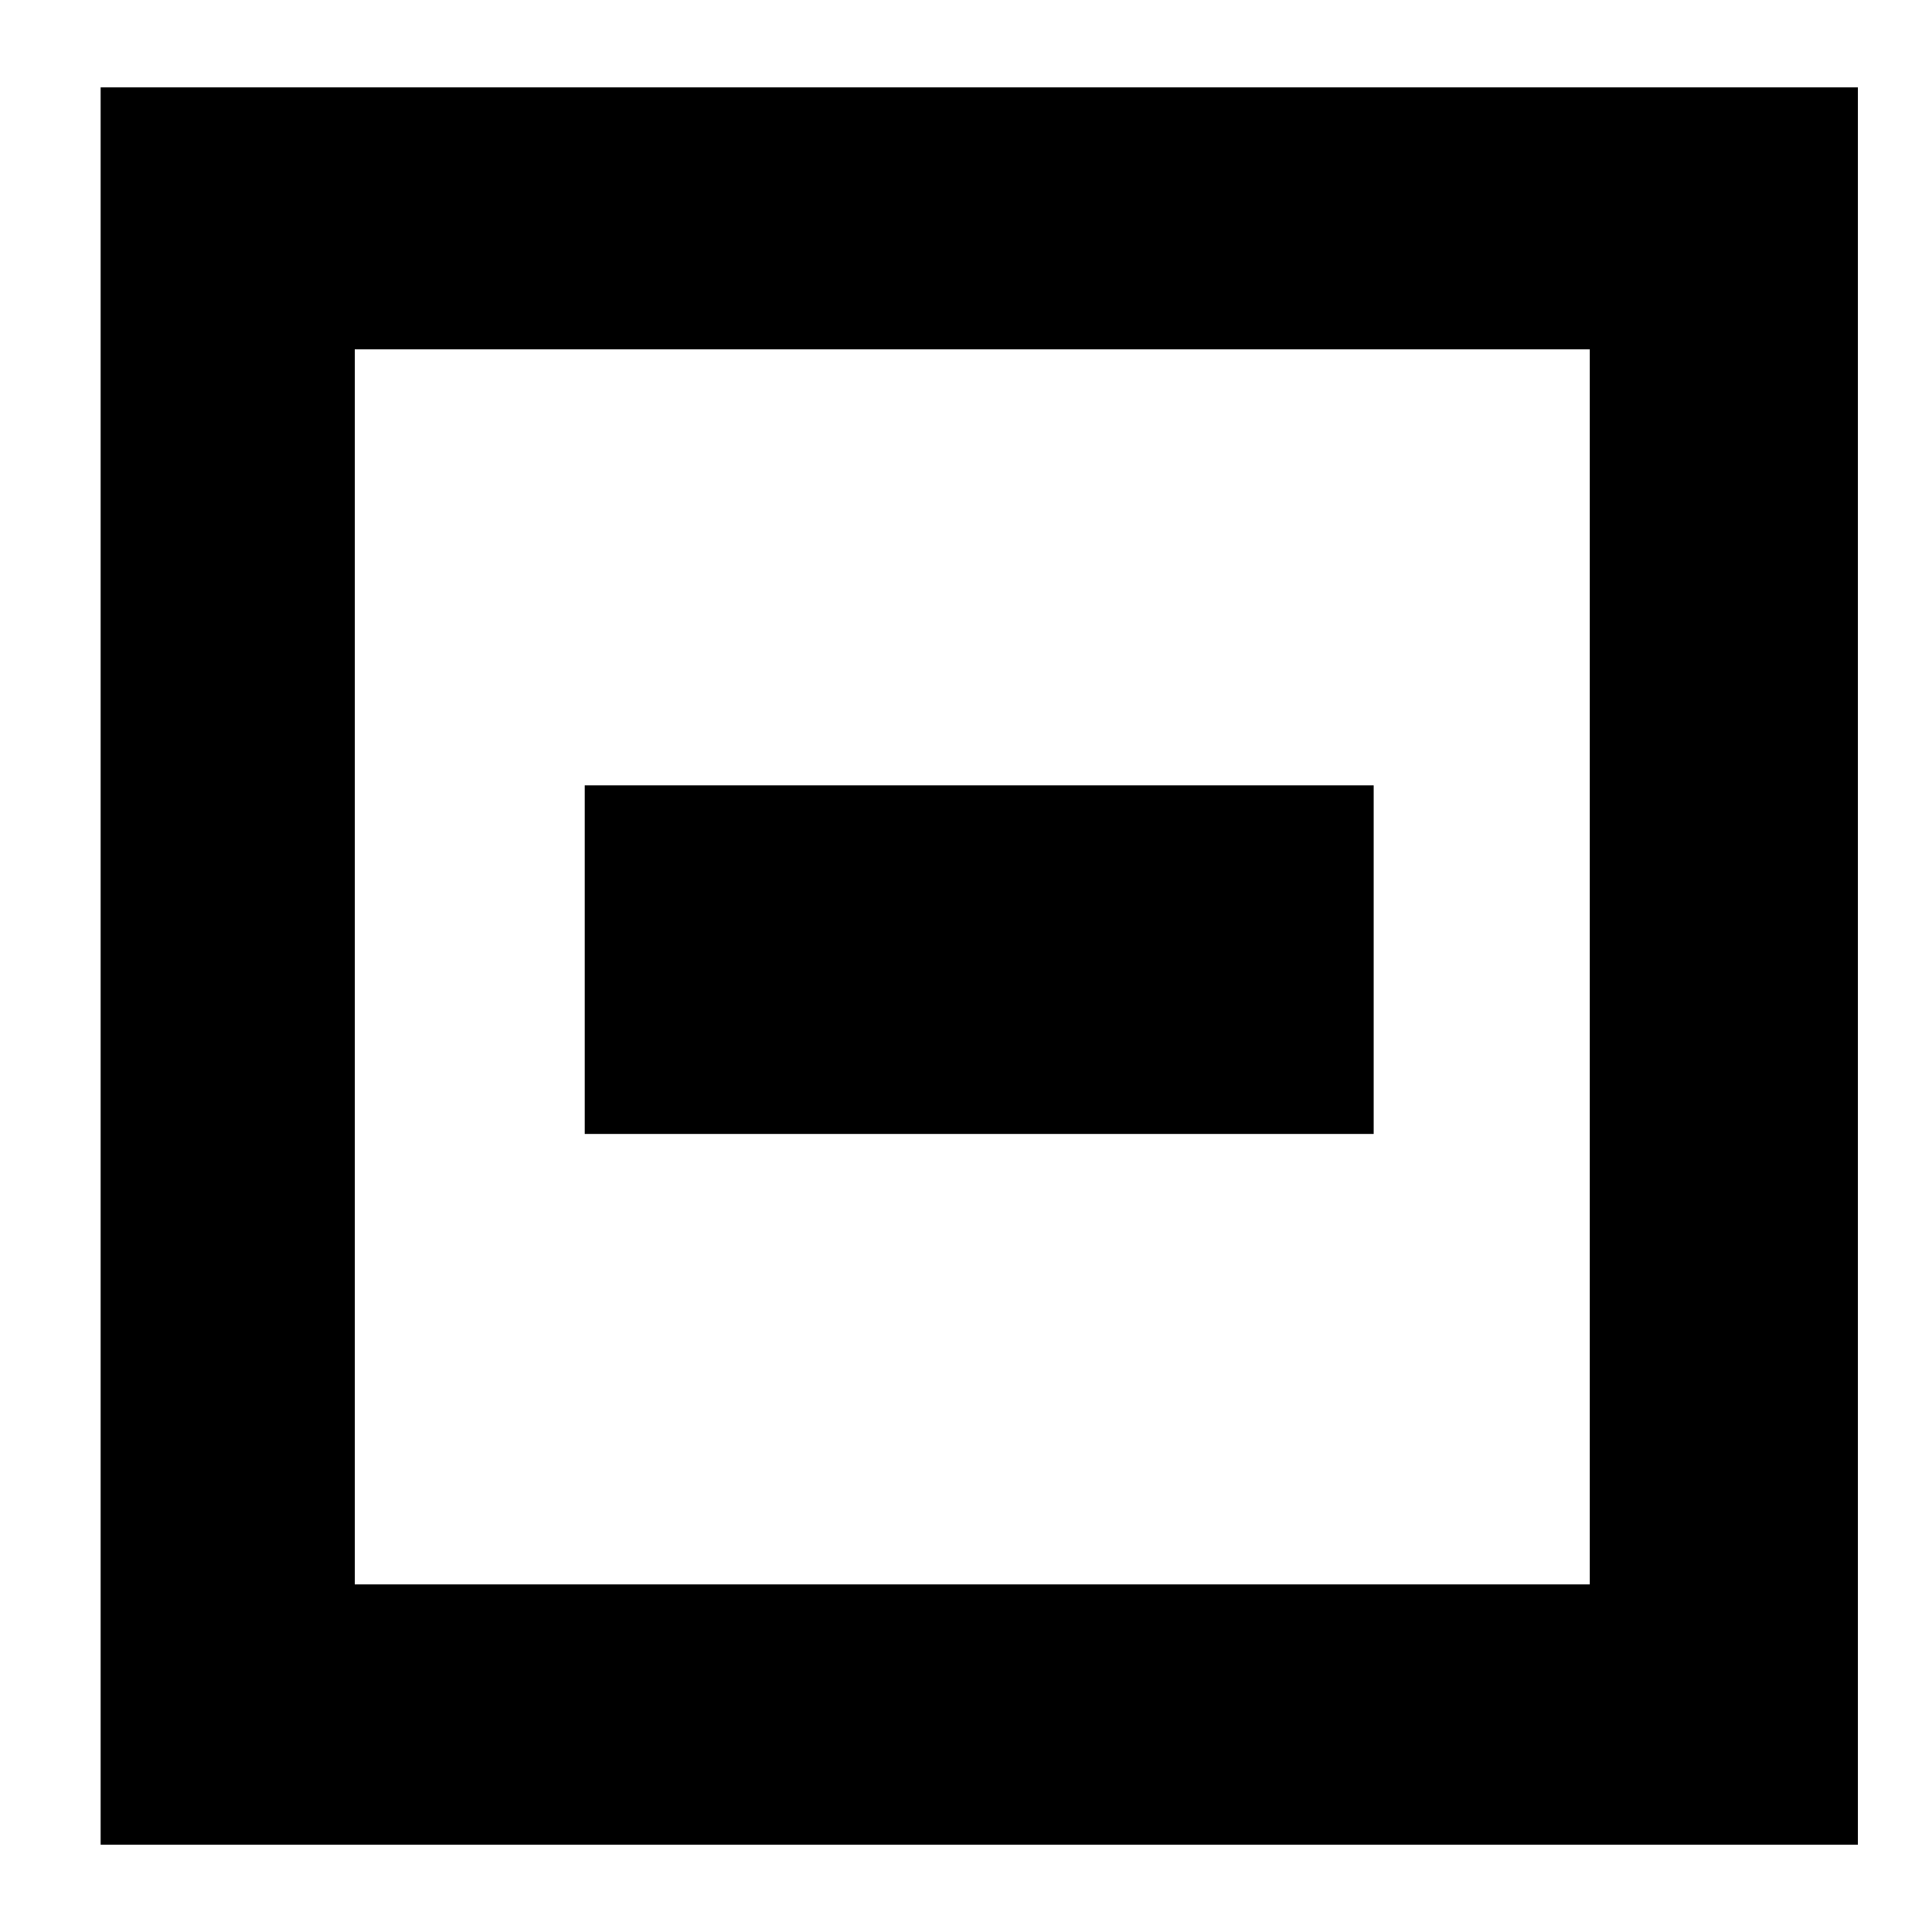 <?xml version="1.0" encoding="UTF-8"?>
<!-- Uploaded to: SVG Repo, www.svgrepo.com, Generator: SVG Repo Mixer Tools -->
<svg fill="#000000" width="800px" height="800px" version="1.1" viewBox="144 144 512 512" xmlns="http://www.w3.org/2000/svg">
 <g>
  <path d="m170.67 167.17v465.67h465.66v-465.67zm394.62 71.047v325.68l-327.29-0.004v-327.29h327.29z"/>
  <path d="m298.96 352.14h209.08v92.359h-209.08z"/>
 </g>
</svg>